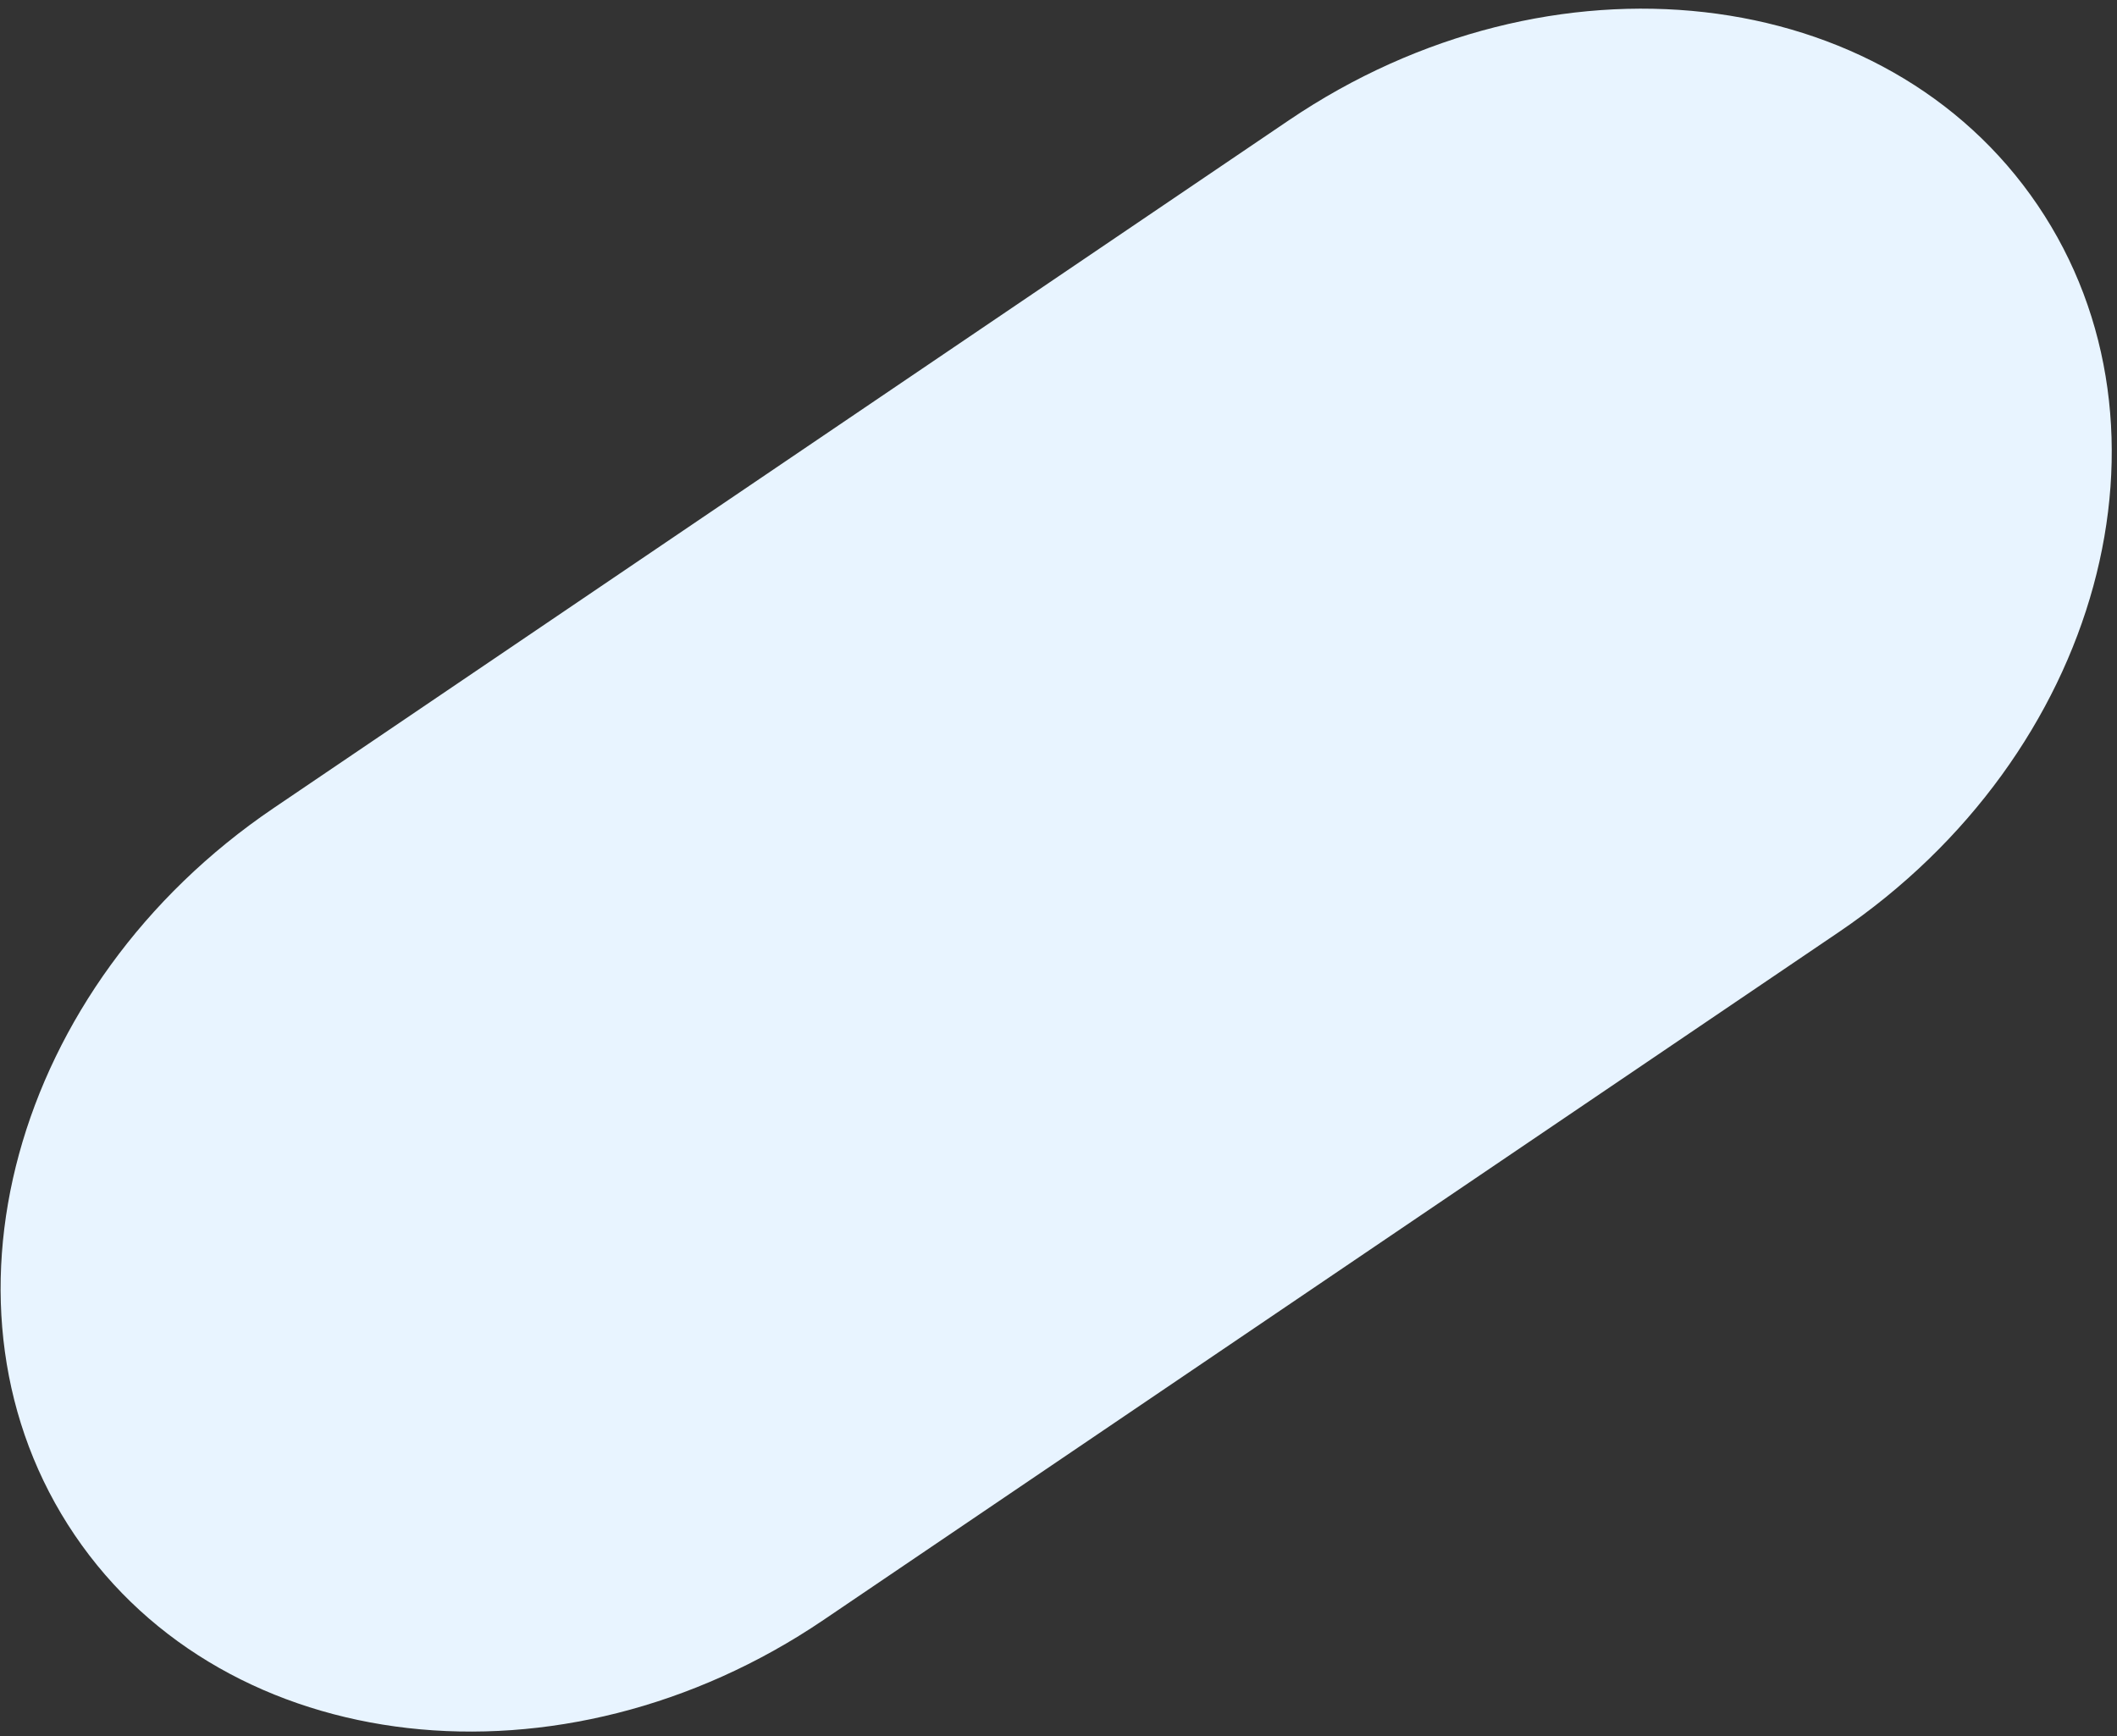 <?xml version="1.0" encoding="UTF-8"?> <svg xmlns="http://www.w3.org/2000/svg" width="239" height="196" viewBox="0 0 239 196" fill="none"><rect x="0" y="0" width="239" height="196" fill="#333333" stroke="none"/><path d="M145.508 13.577C175.051 -6.437 212.898 -2.146 230.043 23.163V23.163C247.187 48.471 237.136 85.212 207.593 105.226L92.968 182.881C63.425 202.895 25.578 198.604 8.434 173.295V173.295C-8.71 147.987 1.341 111.246 30.883 91.231L145.508 13.577Z" fill="#E8F4FF"></path></svg> 